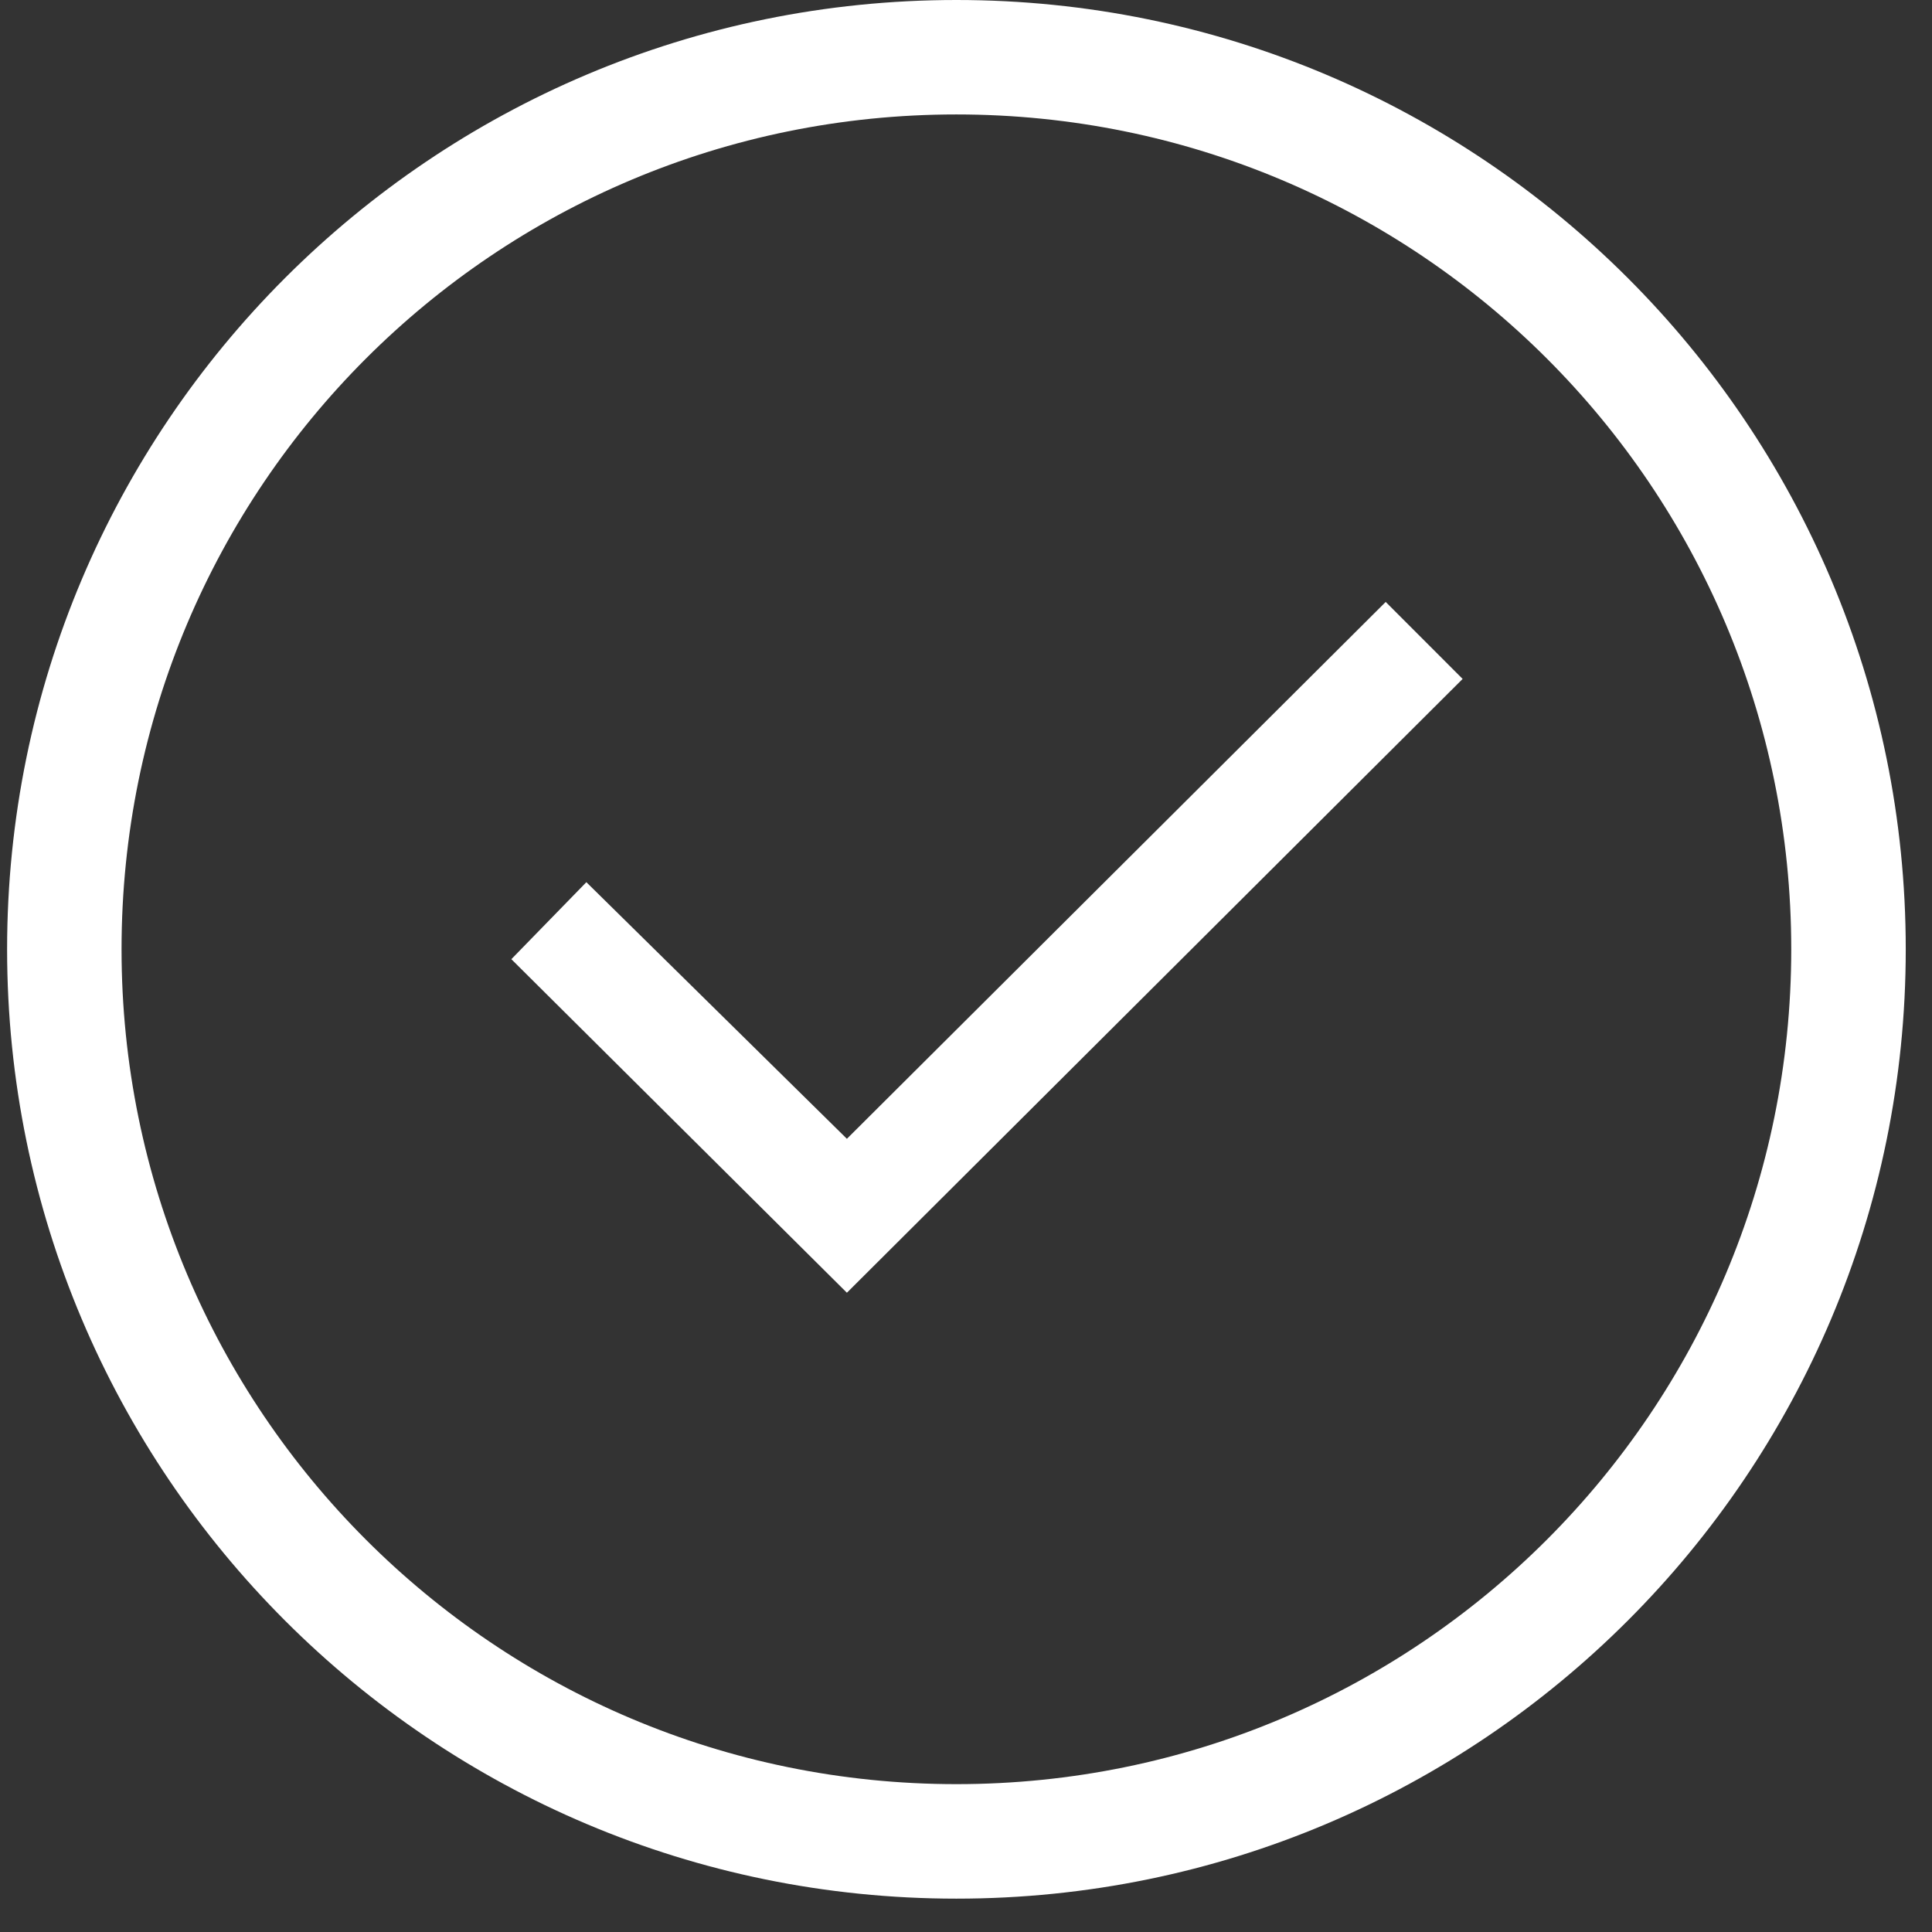 <svg width="34" height="34" viewBox="0 0 34 34" fill="none" xmlns="http://www.w3.org/2000/svg">
<rect x="0" y="0" width="34" height="34" fill="#333333" stroke="none"/>
<path d="M16.831 33.413C26.061 33.413 33.538 25.936 33.538 16.706C33.538 7.476 26.061 0 16.831 0C7.601 0 0.125 7.476 0.125 16.706C0.125 25.936 7.601 33.413 16.831 33.413ZM16.831 31.398C8.704 31.398 2.139 24.816 2.139 16.706C2.139 8.579 8.704 2.014 16.831 2.014C24.959 2.014 31.523 8.579 31.523 16.706C31.523 24.816 24.959 31.398 16.831 31.398ZM8.999 16.88L14.904 22.75L25.74 11.948L24.386 10.593L14.904 20.041L10.319 15.525L8.999 16.88Z" fill="white"/>
</svg>
